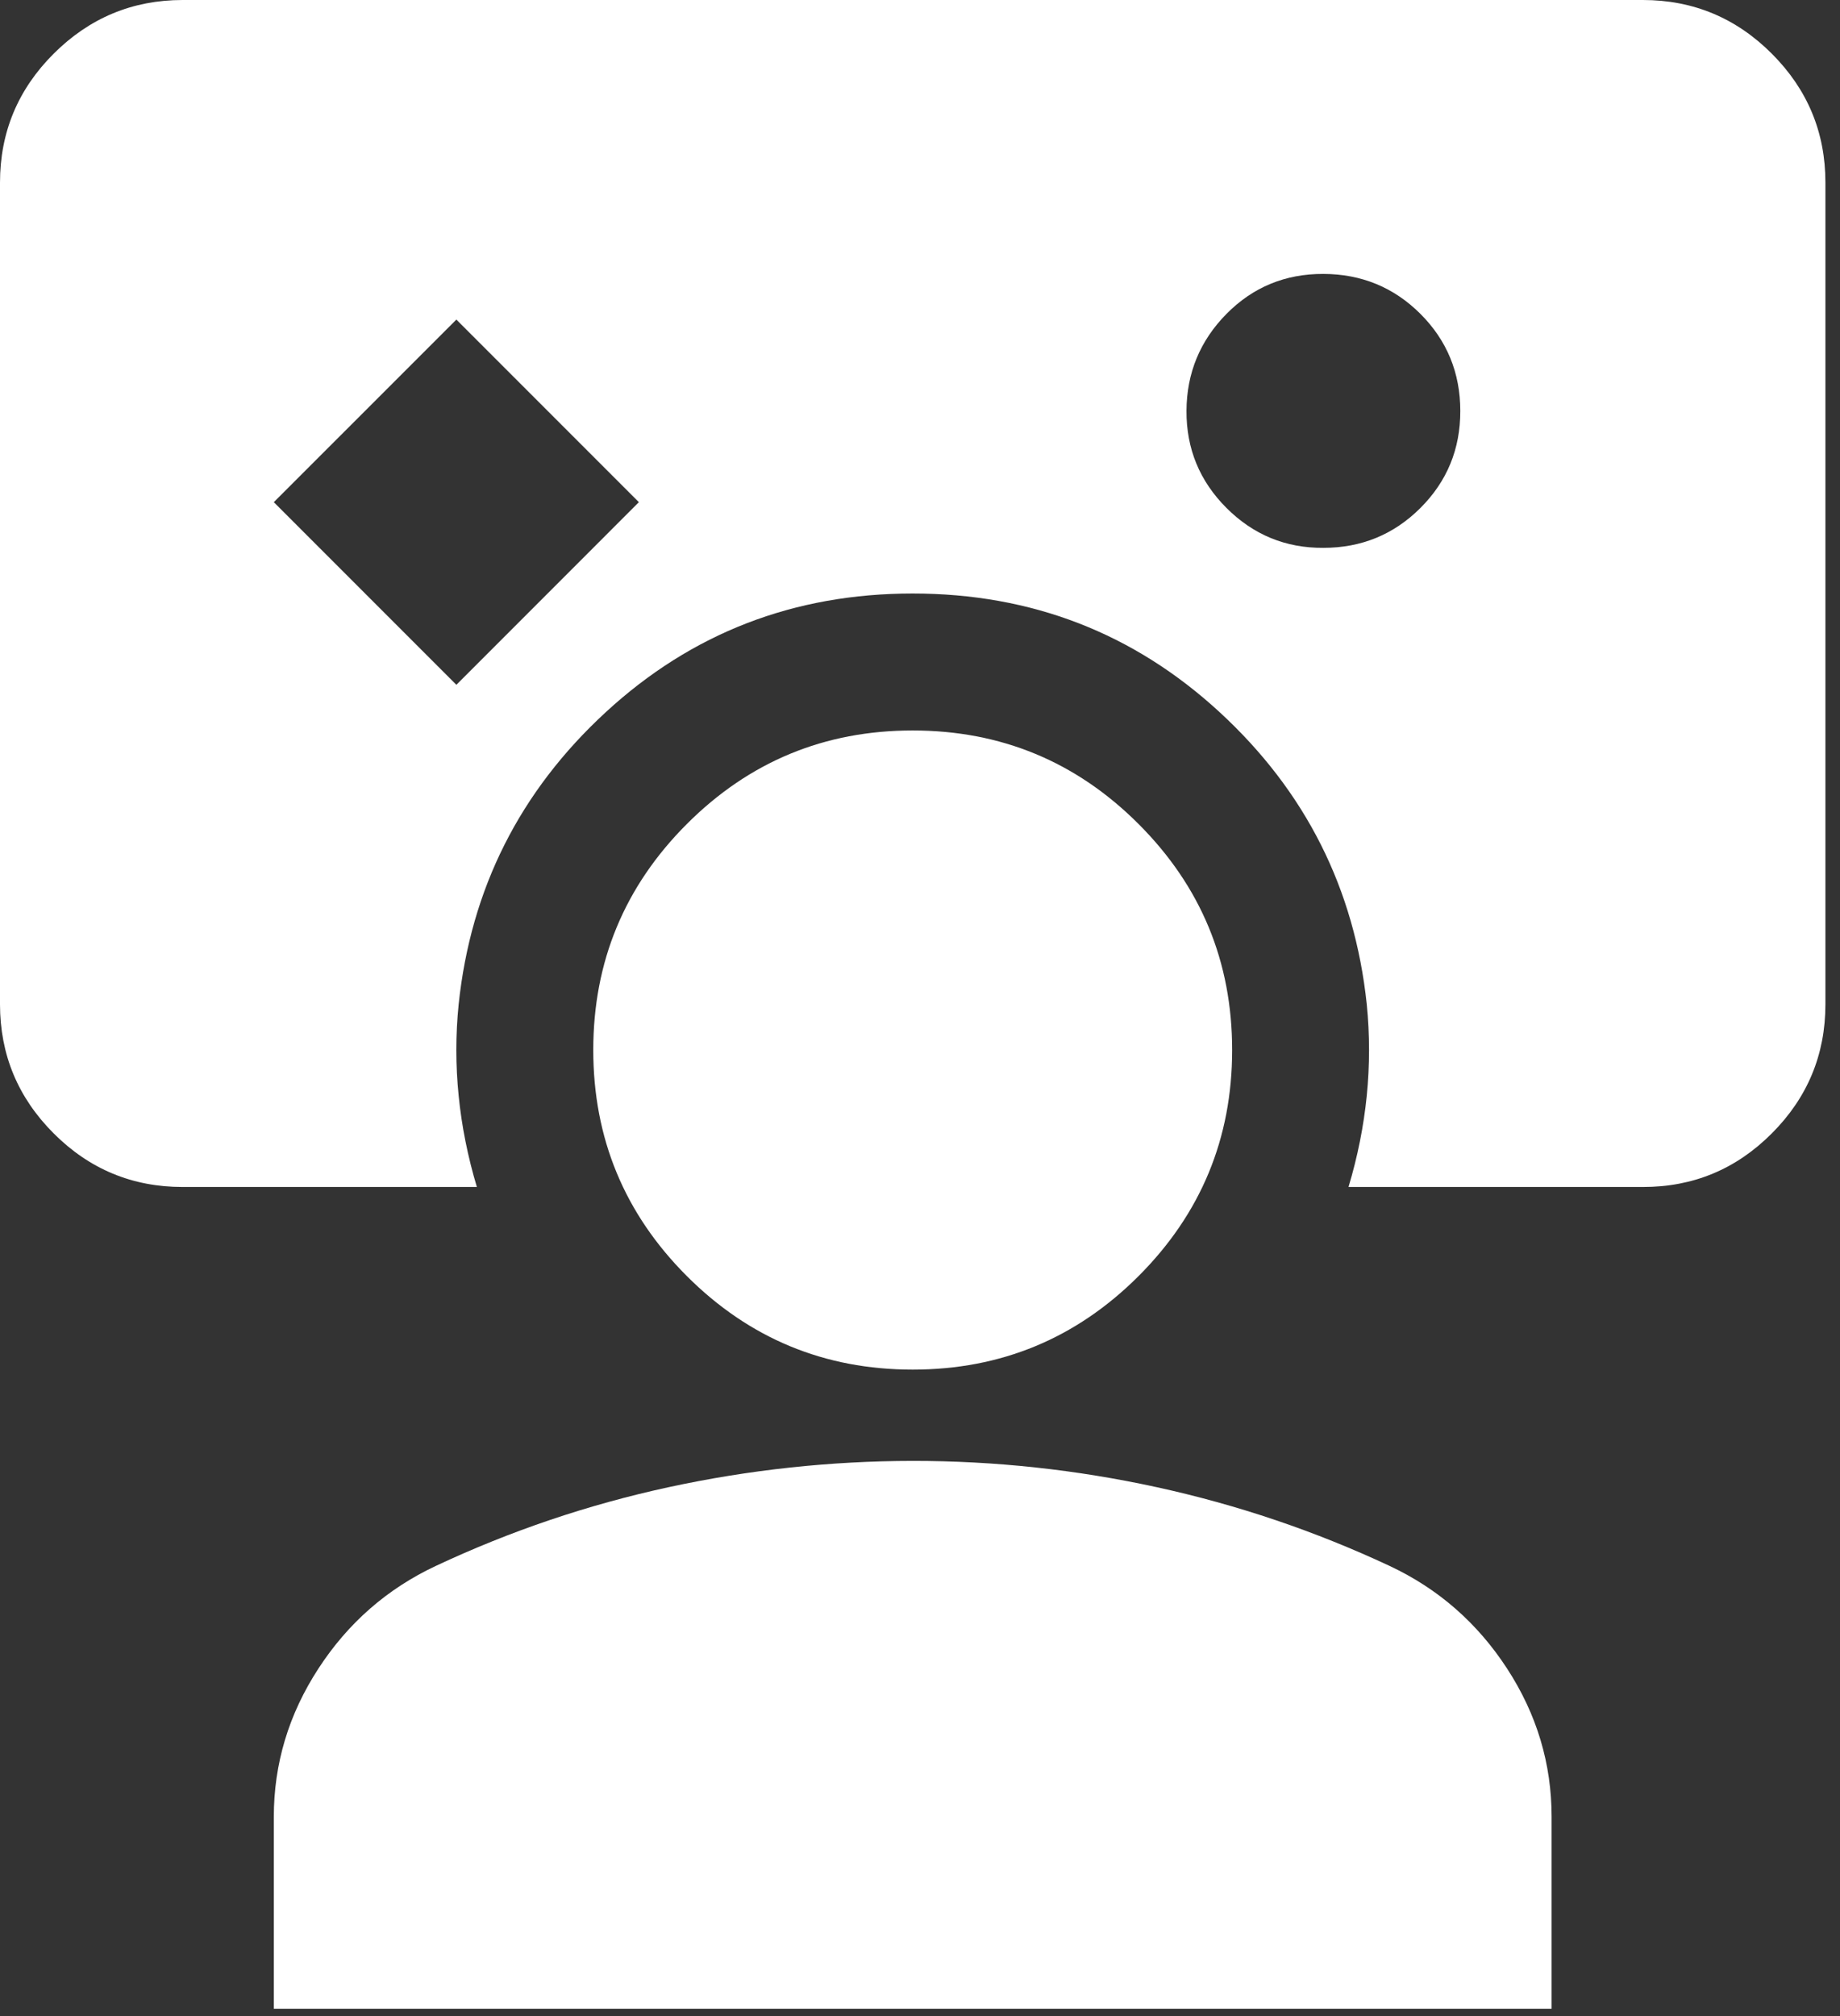 <svg width="42" height="46" viewBox="0 0 42 46" fill="none" xmlns="http://www.w3.org/2000/svg">
<rect x="0" y="0" width="42" height="46" fill="#333333" stroke="none"/>
<path d="M4.167 27.083C3.021 27.083 2.04 26.676 1.225 25.86C0.41 25.045 0.001 24.064 0 22.917V4.167C0 3.021 0.408 2.04 1.225 1.225C2.042 0.41 3.022 0.001 4.167 0H37.5C38.646 0 39.627 0.408 40.444 1.225C41.26 2.042 41.668 3.022 41.667 4.167V22.917C41.667 24.062 41.259 25.044 40.444 25.86C39.629 26.677 38.647 27.085 37.5 27.083H30.781C30.99 26.389 31.128 25.694 31.198 25C31.267 24.306 31.267 23.611 31.198 22.917C30.92 20.278 29.801 18.056 27.84 16.25C25.878 14.444 23.543 13.542 20.833 13.542C18.124 13.542 15.788 14.444 13.827 16.25C11.866 18.056 10.746 20.278 10.469 22.917C10.399 23.611 10.399 24.306 10.469 25C10.538 25.694 10.677 26.389 10.885 27.083H4.167ZM10.417 15.625L14.583 11.458L10.417 7.292L6.25 11.458L10.417 15.625ZM30.208 12.5C31.076 12.5 31.815 12.197 32.423 11.59C33.031 10.983 33.335 10.244 33.333 9.375C33.332 8.506 33.029 7.768 32.423 7.162C31.817 6.557 31.079 6.253 30.208 6.25C29.337 6.247 28.6 6.551 27.996 7.162C27.392 7.774 27.087 8.511 27.083 9.375C27.079 10.239 27.383 10.977 27.996 11.59C28.608 12.202 29.346 12.506 30.208 12.5ZM6.25 45.833V41.458C6.25 40.243 6.589 39.115 7.267 38.073C7.944 37.031 8.838 36.25 9.948 35.729C11.649 34.931 13.42 34.332 15.26 33.933C17.101 33.535 18.958 33.335 20.833 33.333C22.708 33.332 24.566 33.532 26.406 33.933C28.247 34.335 30.017 34.933 31.719 35.729C32.83 36.25 33.724 37.031 34.402 38.073C35.08 39.115 35.418 40.243 35.417 41.458V45.833H6.25ZM20.833 31.25C18.819 31.25 17.101 30.538 15.677 29.115C14.254 27.691 13.542 25.972 13.542 23.958C13.542 21.944 14.254 20.226 15.677 18.802C17.101 17.378 18.819 16.667 20.833 16.667C22.847 16.667 24.566 17.378 25.99 18.802C27.413 20.226 28.125 21.944 28.125 23.958C28.125 25.972 27.413 27.691 25.99 29.115C24.566 30.538 22.847 31.25 20.833 31.25Z" fill="white"/>
</svg>

